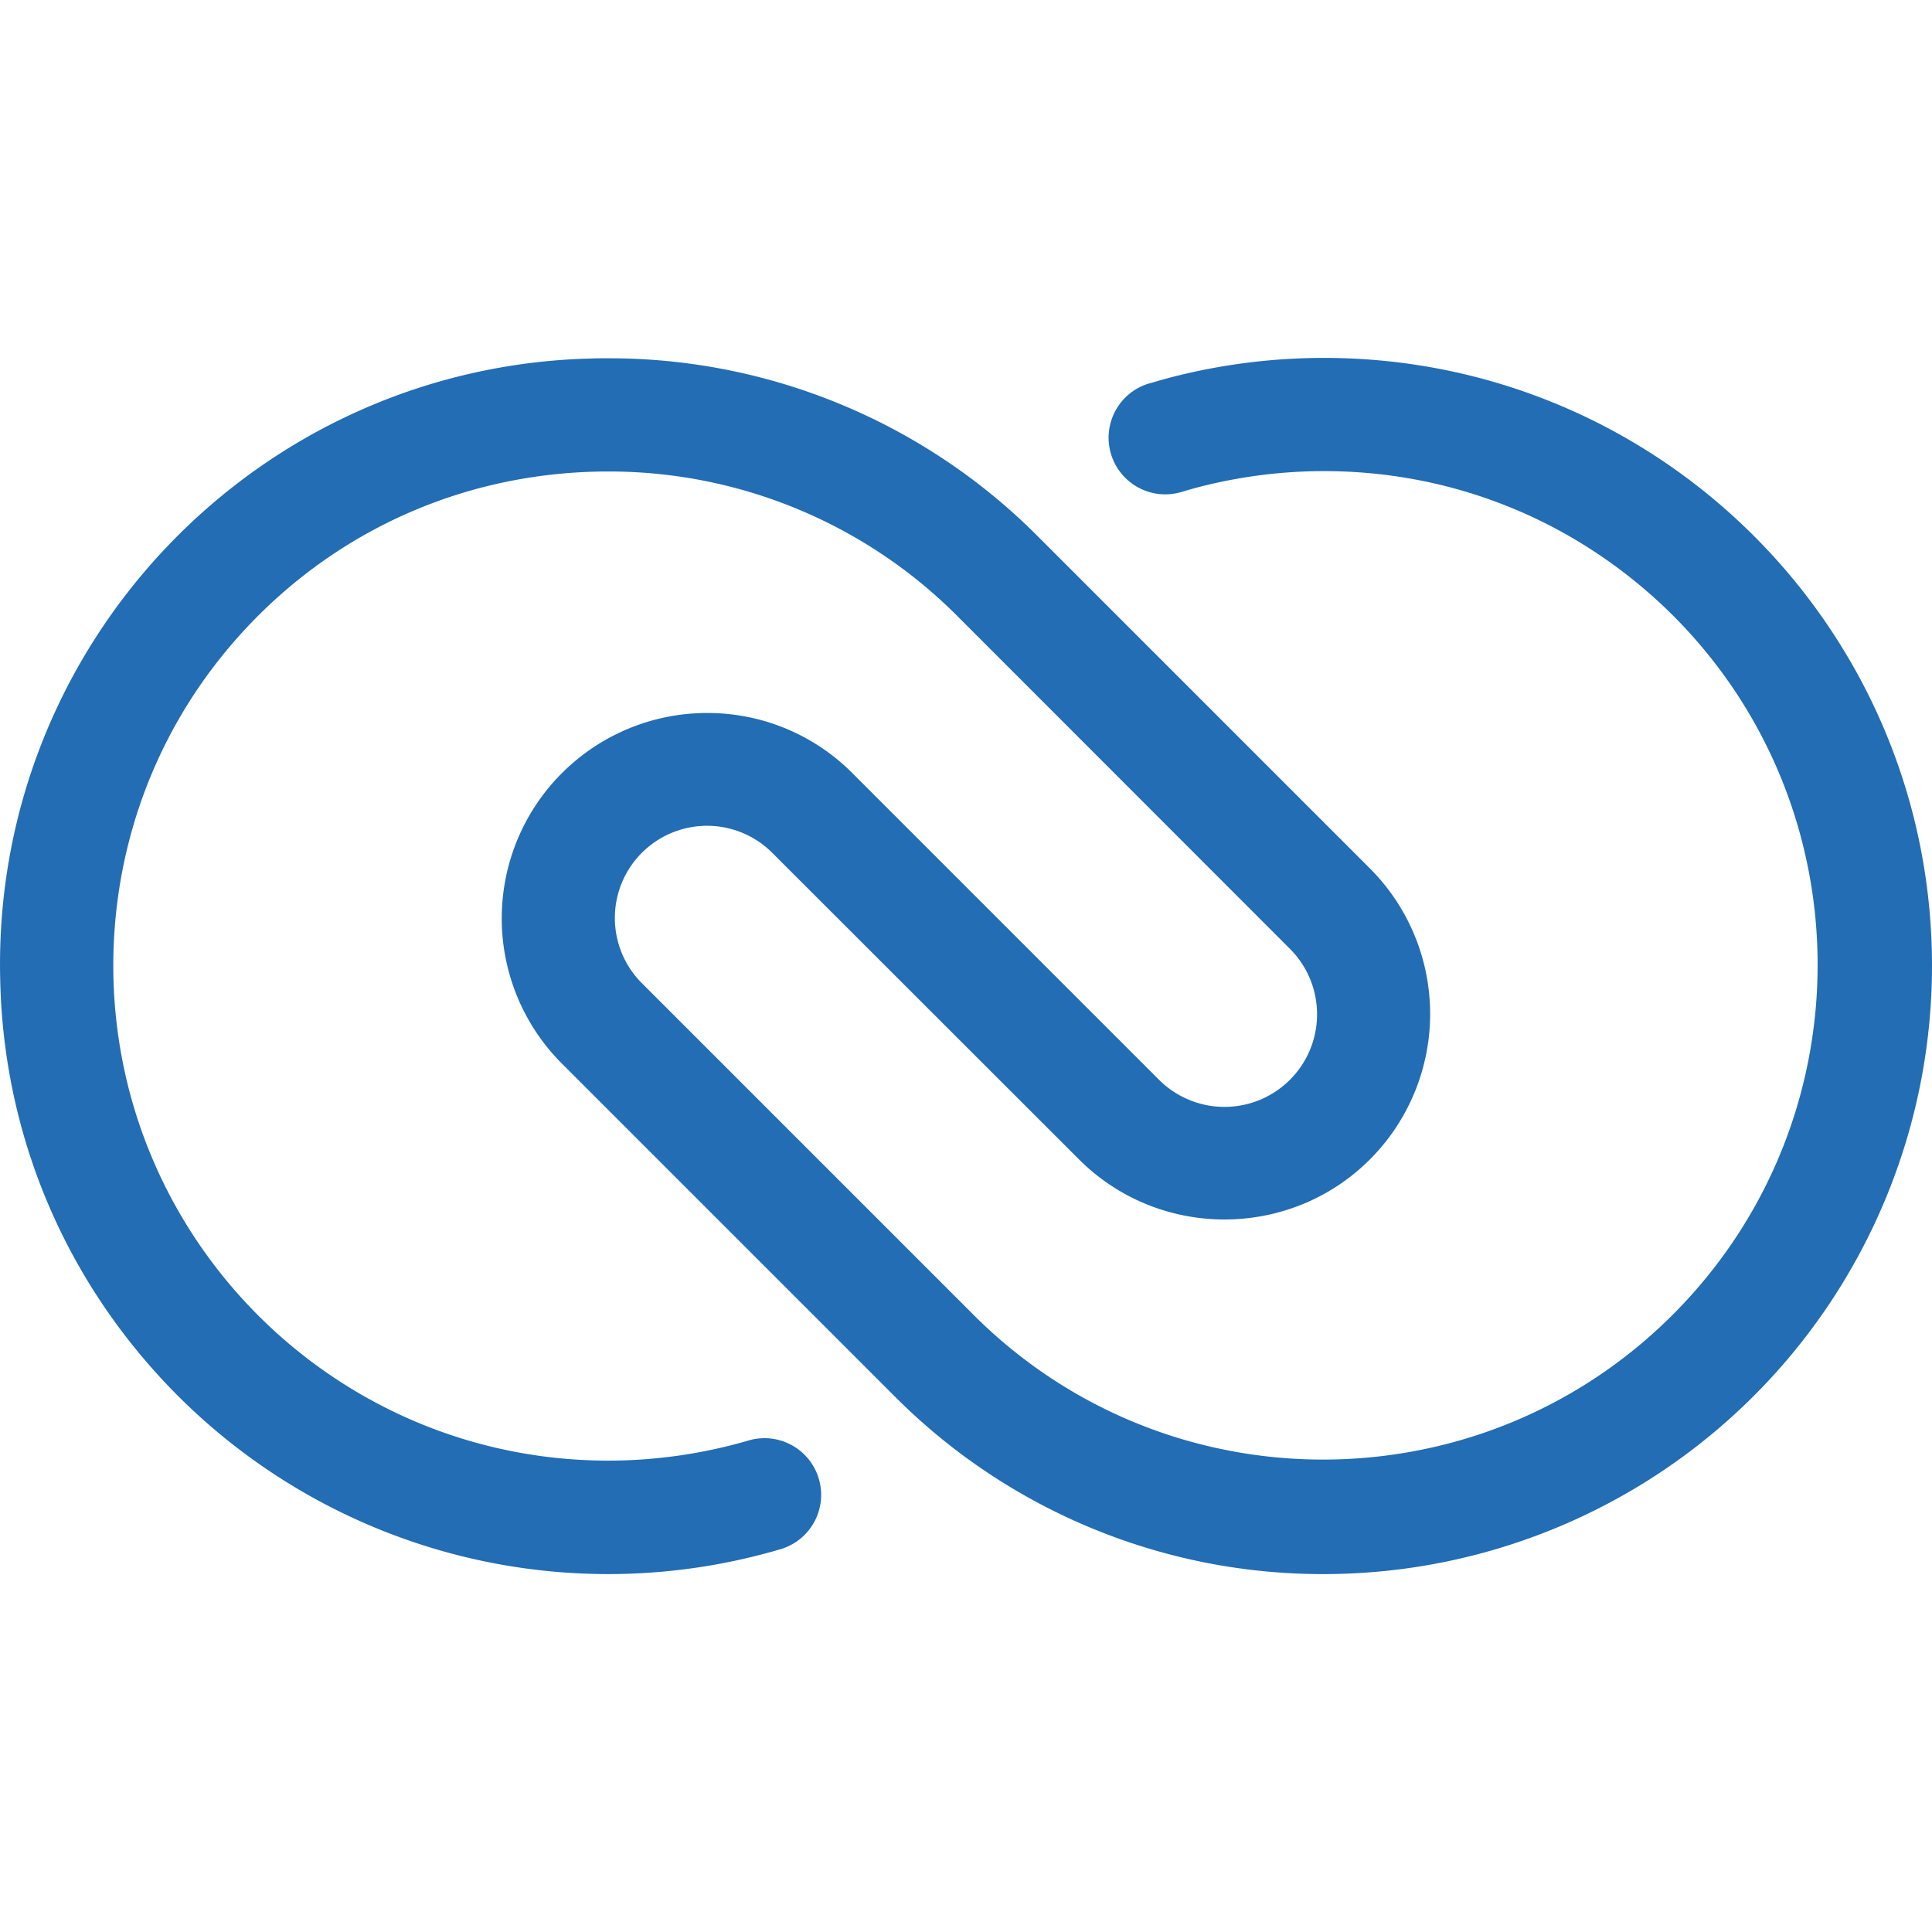 <svg id="addcda7c-a3bb-4b19-b989-6f3d4a48ee05" data-name="aca0e09c-2b01-4a18-946c-58b1b6c3fe9a" xmlns="http://www.w3.org/2000/svg" viewBox="0 0 1024 1024"><path d="M701.8,834.3a320.15,320.15,0,0,1-226.6-93.2l-.1-.1L297.8,563.7a108.85,108.85,0,0,1,77-185.8h.3a108.22,108.22,0,0,1,76.7,31.9L614.3,572.3a49.07,49.07,0,0,0,69.4-69.4L506.5,325.6a260.79,260.79,0,0,0-184.3-75.7h-.6c-71.1.2-137.5,28.1-186.9,78.6s-76,117.7-74.6,188.8c3.1,144.9,123.1,259.9,268,256.8a265.86,265.86,0,0,0,68.6-10.6,30,30,0,0,1,17,57.6h0a322.56,322.56,0,0,1-317.1-79C36,682.6,1.7,603.3.1,518.6-4,341.2,136.6,194,314,190c2.5-.1,4.9-.1,7.4-.1h.8A320.48,320.48,0,0,1,548.8,283l.1.1L726.1,460.3a109.12,109.12,0,0,1-.1,154.3l-.3.3c-42.5,42.1-111.5,41.9-153.8-.4L409.4,452.1A48.86,48.86,0,0,0,340.1,521l.2.2L517.5,698.4c103.2,101.5,269.2,100.1,370.7-3.2,100.6-102.4,100.2-266.7-1-368.5-49.6-49.6-115.4-77-185.4-77A265.48,265.48,0,0,0,636,258c-3.1.8-6.2,1.7-9.3,2.6a30,30,0,1,1-18.2-57.2l1.1-.3c3.8-1.1,7.6-2.2,11.4-3.2a324.4,324.4,0,0,1,80.9-10.2c178,.1,322.2,144.4,322.1,322.4A322.47,322.47,0,0,1,701.8,834.3Z" fill="#226db4"/></svg>

